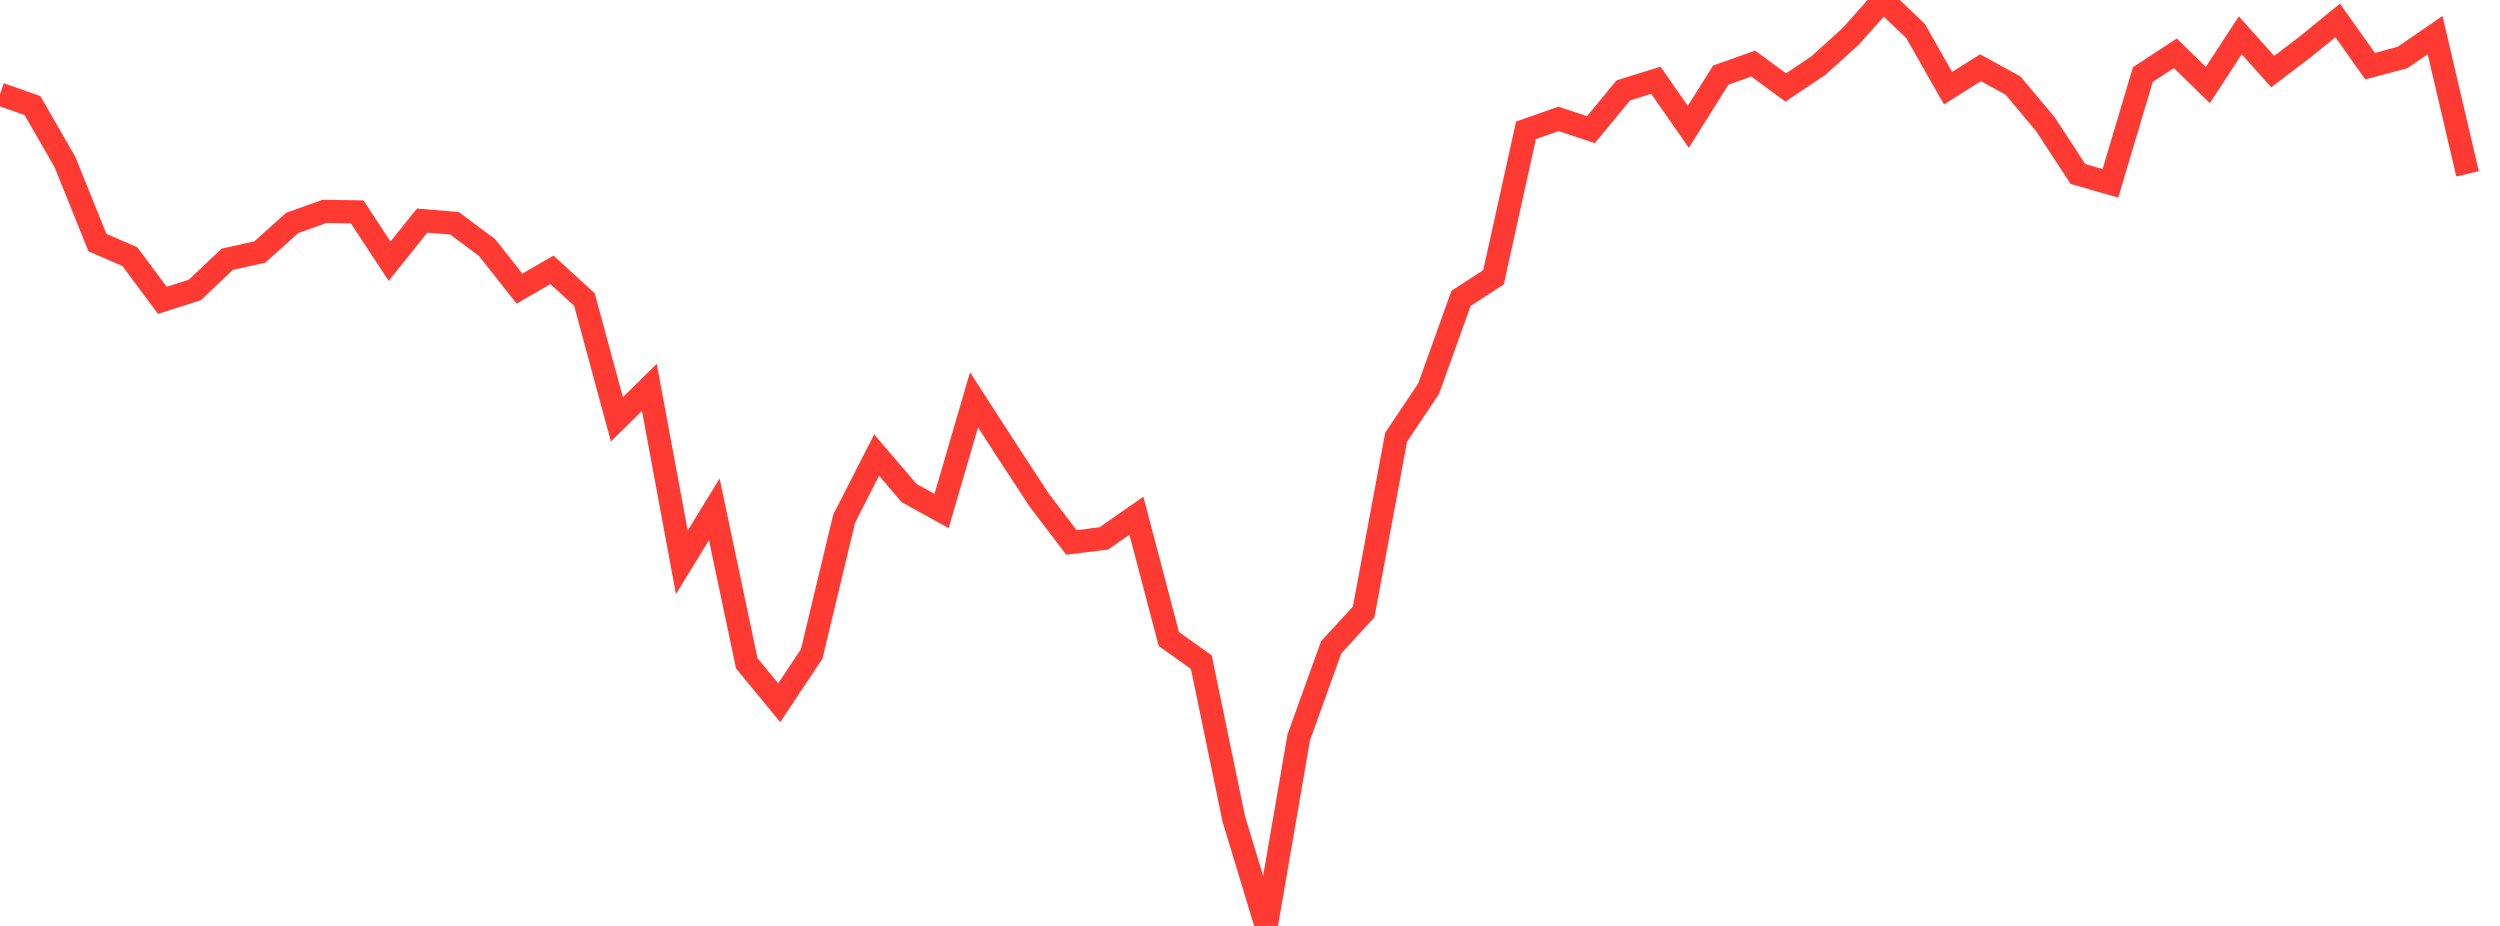 <?xml version="1.0" standalone="no"?>
<!DOCTYPE svg PUBLIC "-//W3C//DTD SVG 1.1//EN" "http://www.w3.org/Graphics/SVG/1.1/DTD/svg11.dtd">

<svg width="135" height="50" viewBox="0 0 135 50" preserveAspectRatio="none" 
  xmlns="http://www.w3.org/2000/svg"
  xmlns:xlink="http://www.w3.org/1999/xlink">


<polyline points="0.0, 5.084 1.753, 5.702 3.506, 8.746 5.26, 13.097 7.013, 13.86 8.766, 16.218 10.519, 15.658 12.273, 13.998 14.026, 13.611 15.779, 12.037 17.532, 11.413 19.286, 11.441 21.039, 14.105 22.792, 11.911 24.545, 12.058 26.299, 13.366 28.052, 15.586 29.805, 14.572 31.558, 16.174 33.312, 22.646 35.065, 20.919 36.818, 30.366 38.571, 27.504 40.325, 35.819 42.078, 37.947 43.831, 35.31 45.584, 28.008 47.338, 24.572 49.091, 26.625 50.844, 27.594 52.597, 21.588 54.351, 24.306 56.104, 26.988 57.857, 29.291 59.61, 29.073 61.364, 27.848 63.117, 34.507 64.87, 35.756 66.623, 44.22 68.377, 50.0 70.13, 39.824 71.883, 34.956 73.636, 33.045 75.39, 23.609 77.143, 20.99 78.896, 16.111 80.649, 14.971 82.403, 7.037 84.156, 6.42 85.909, 7.002 87.662, 4.879 89.416, 4.333 91.169, 6.848 92.922, 4.055 94.675, 3.433 96.429, 4.724 98.182, 3.55 99.935, 1.966 101.688, 0.0 103.442, 1.679 105.195, 4.76 106.948, 3.658 108.701, 4.621 110.455, 6.713 112.208, 9.395 113.961, 9.9 115.714, 4.025 117.468, 2.877 119.221, 4.591 120.974, 1.906 122.727, 3.865 124.481, 2.532 126.234, 1.103 127.987, 3.574 129.74, 3.103 131.494, 1.896 133.247, 9.387" fill="none" stroke="#ff3a33" stroke-width="1.25"/>

</svg>